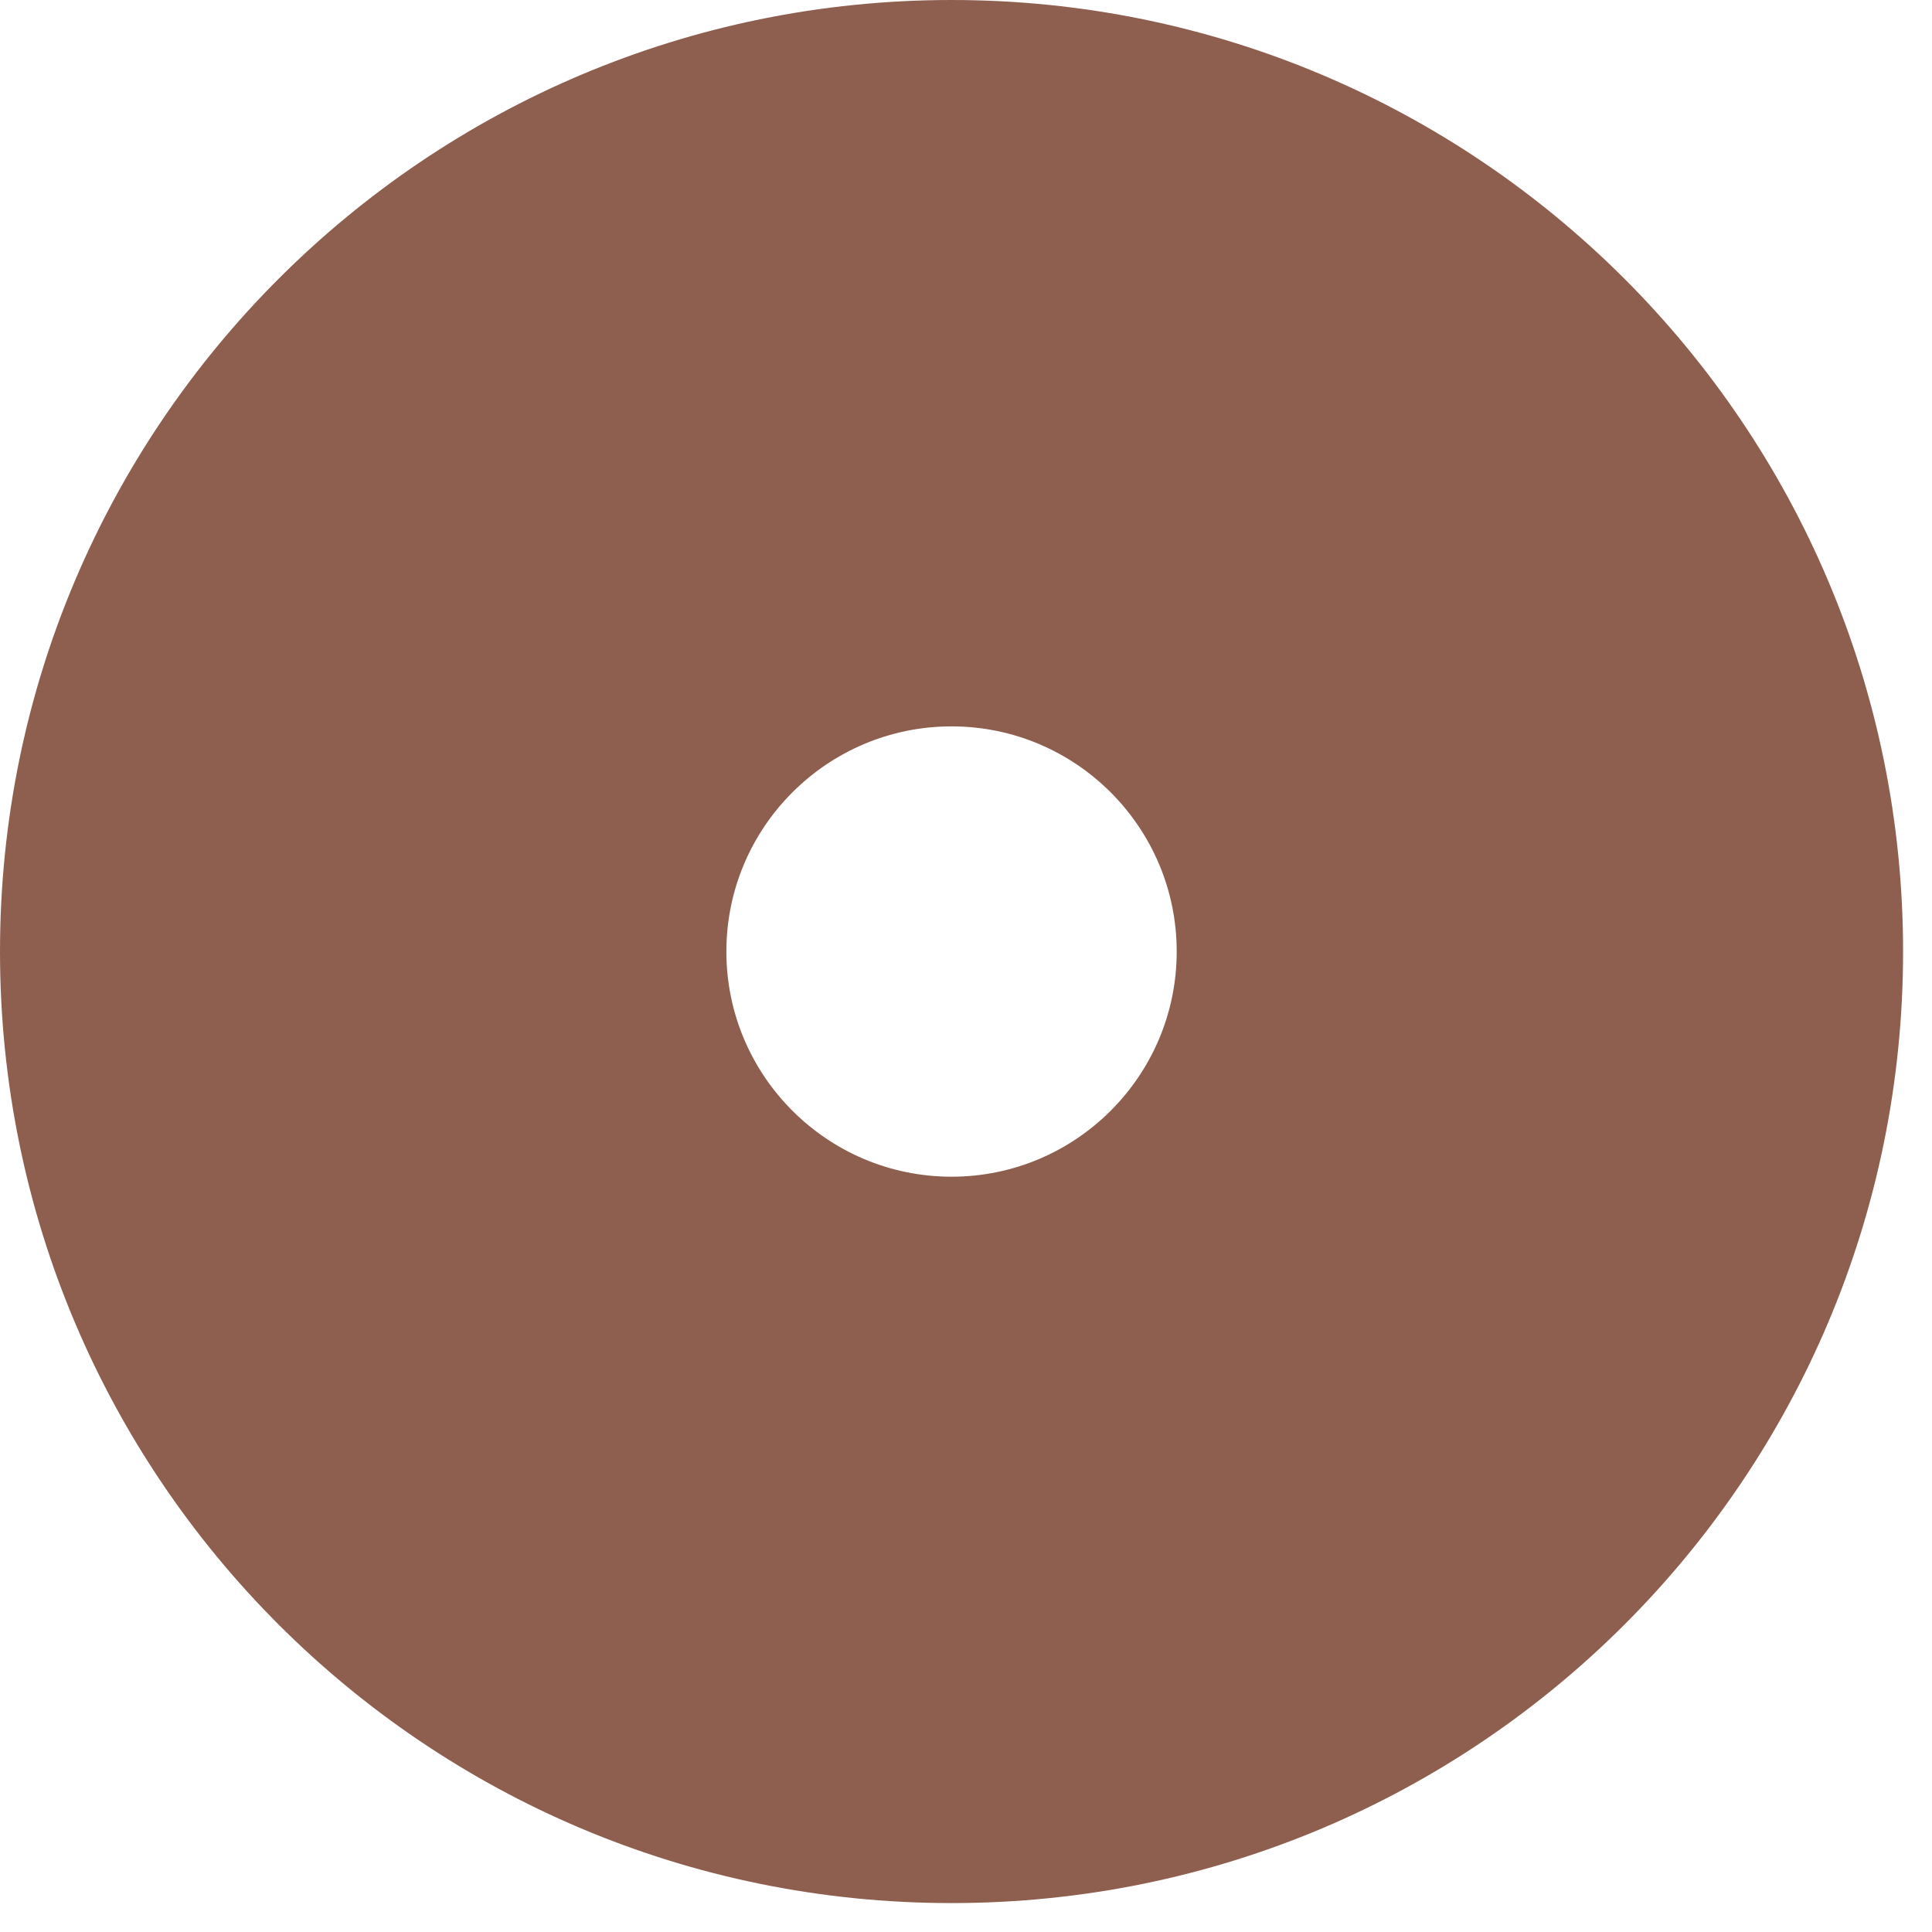 <svg xmlns="http://www.w3.org/2000/svg" width="32" height="32" viewBox="0 0 32 32" fill="none"><g clip-path="url(#clip0_128_3618)"><path d="M19.49 15.761C19.49 17.818 17.818 19.49 15.761 19.49C13.703 19.49 12.031 17.818 12.031 15.761C12.031 13.703 13.703 12.031 15.761 12.031C17.818 12.031 19.49 13.703 19.49 15.761ZM31.521 15.761C31.521 7.05 24.459 0 15.761 0C7.062 0 0 7.05 0 15.761C0 24.471 7.05 31.521 15.761 31.521C24.471 31.521 31.521 24.471 31.521 15.761Z" fill="#8E5E4F"></path></g><defs><clipPath id="clip0_128_3618"><rect width="31.521" height="31.521" fill="white"></rect></clipPath></defs></svg>